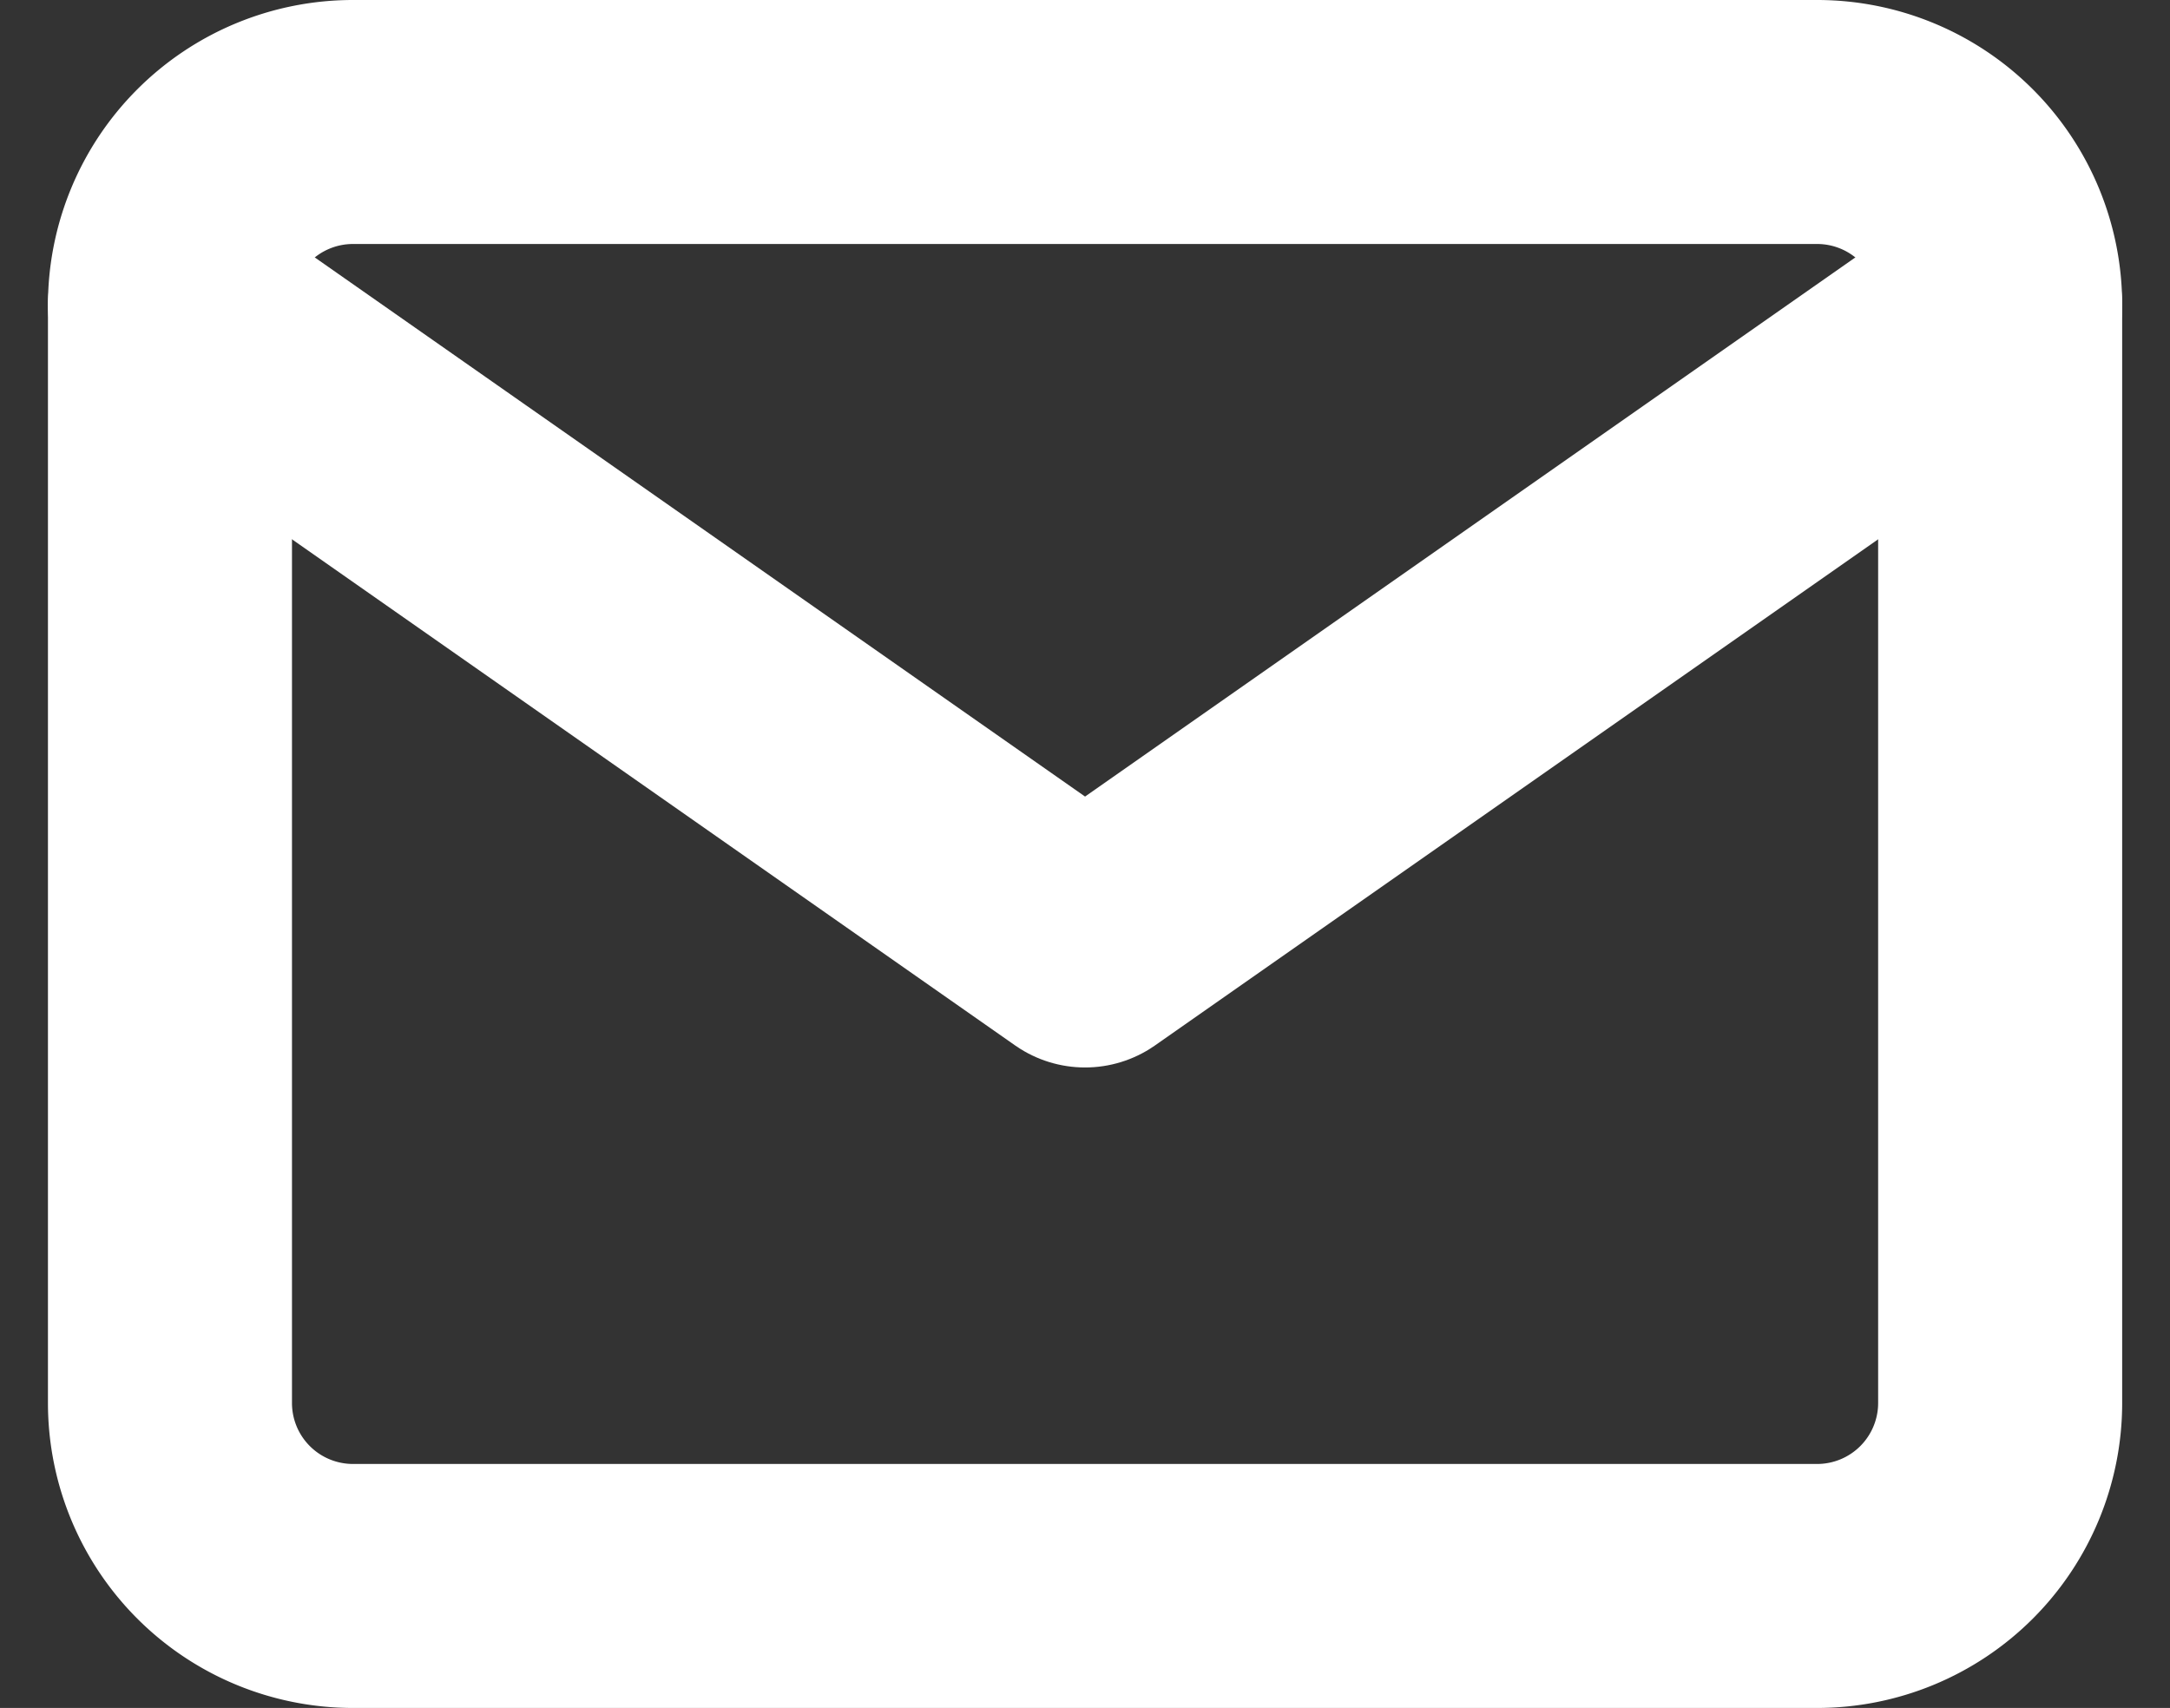 <svg xmlns="http://www.w3.org/2000/svg" width="17.785" height="14" viewBox="0 0 17.785 14">
  <rect x="0" y="0" width="17.785" height="14" fill="#333333" stroke="none"/>
  <g id="Icon_feather-mail" data-name="Icon feather-mail" transform="translate(-1.607 -5)">
    <path id="Path_94" data-name="Path 94" d="M4.5,6h12A1.5,1.5,0,0,1,18,7.5v9A1.5,1.5,0,0,1,16.5,18H4.5A1.5,1.5,0,0,1,3,16.5v-9A1.5,1.5,0,0,1,4.5,6Z" fill="none" stroke="#fff" stroke-linecap="round" stroke-linejoin="round" stroke-width="2"/>
    <path id="Path_95" data-name="Path 95" d="M18,9l-7.5,5.25L3,9" transform="translate(0 -1.5)" fill="none" stroke="#fff" stroke-linecap="round" stroke-linejoin="round" stroke-width="2"/>
  </g>
</svg>
